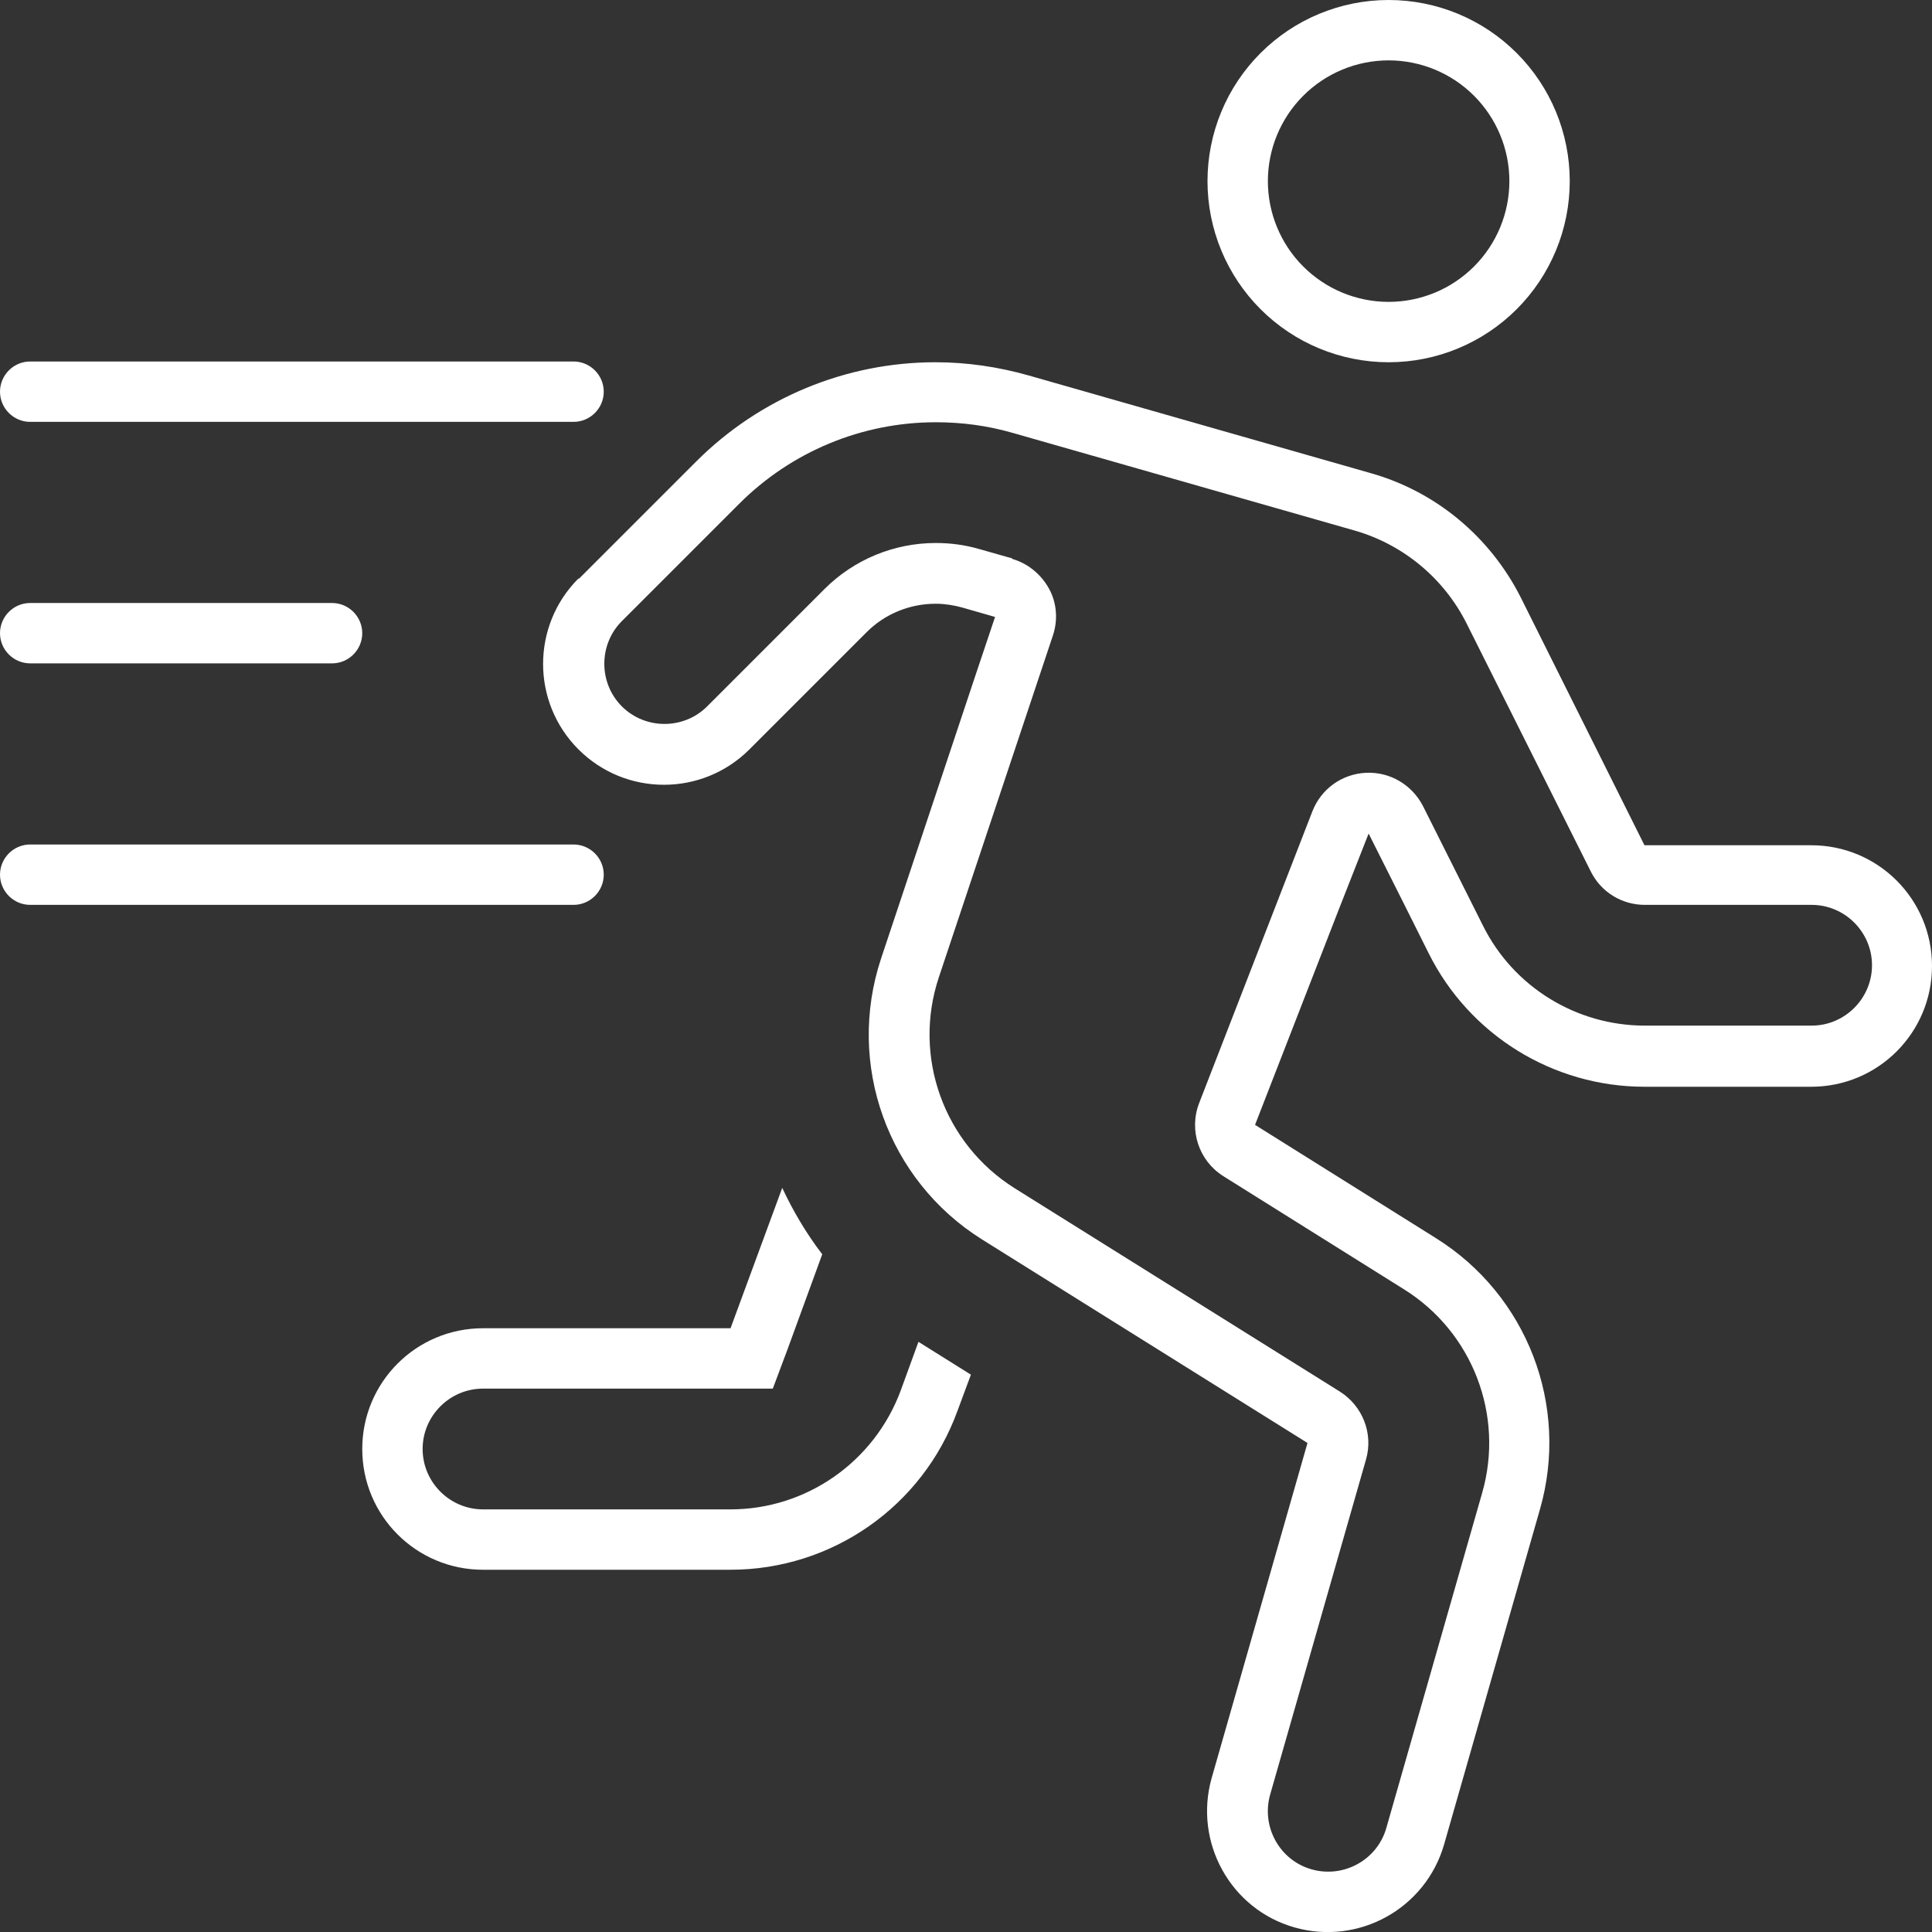 <svg width="512" height="512" viewBox="0 0 512 512" fill="none" xmlns="http://www.w3.org/2000/svg">
<rect x="0" y="0" width="512" height="512" fill="#333333" stroke="none"/>
<g clip-path="url(#clip0_1348_41)">
<path d="M268.2 148.1C272.4 149.3 275.9 152.2 278 156C280.1 159.8 280.4 164.4 279 168.5L248.8 259C241.8 280 250.1 303.1 268.9 314.9L355.1 368.8C361.1 372.6 364 379.9 362 386.8L336.6 475.6C334.2 484.1 339.1 493 347.6 495.4C356.1 497.8 365 492.9 367.4 484.4L392.8 395.6C398.7 375 390.2 353 372.1 341.7L324.2 311.7C317.7 307.6 315 299.5 317.8 292.3L347.8 215C350.1 209.1 355.6 205.1 362 204.8C368.4 204.5 374.2 208 377.1 213.6L393 245.3C401.1 261.6 417.8 271.8 435.9 271.8H480.1C488.9 271.8 496.1 264.6 496.1 255.8C496.1 247 488.9 239.8 480.1 239.8H435.9C429.8 239.8 424.3 236.4 421.6 231L388.7 165.3C382.7 153.3 371.9 144.3 359 140.6L268.3 114.7C261.7 112.8 254.9 111.9 248 111.9C228.4 111.9 209.7 119.7 195.9 133.5L164.8 164.6C158.6 170.8 158.6 181 164.8 187.2C171 193.4 181.2 193.4 187.4 187.2L218.5 156.1C226.3 148.3 236.9 143.9 248 143.9C251.9 143.9 255.7 144.4 259.5 145.5L268.3 148L268.2 148.1ZM153.4 153.4L184.5 122.3C201.3 105.5 224.1 96 247.9 96C256.2 96 264.5 97.2 272.6 99.5L363.3 125.4C380.6 130.3 394.9 142.3 403 158.3L435.8 224H480C497.7 224 512 238.3 512 256C512 273.7 497.7 288 480 288H435.8C411.6 288 389.4 274.3 378.6 252.6L372.4 240.2L362.7 220.9L354.8 241L332.6 298.1L380.5 328.1C404.7 343.2 416 372.5 408.1 400L382.7 488.8C377.8 505.8 360.1 515.6 343.1 510.8C326.1 506 316.3 488.2 321.1 471.2L346.5 382.4L260.3 328.5C235.2 312.8 224.2 282 233.5 254L258.6 178.7L263.7 163.5L255 161C252.8 160.4 250.4 160 248.1 160H247.9C241.1 160 234.5 162.7 229.7 167.5L198.6 198.6C186.1 211.1 165.8 211.1 153.3 198.6C140.8 186.1 140.8 165.8 153.3 153.3L153.4 153.4ZM368 80C376.487 80 384.626 76.629 390.627 70.627C396.629 64.626 400 56.487 400 48C400 39.513 396.629 31.374 390.627 25.373C384.626 19.371 376.487 16 368 16C359.513 16 351.374 19.371 345.373 25.373C339.371 31.374 336 39.513 336 48C336 56.487 339.371 64.626 345.373 70.627C351.374 76.629 359.513 80 368 80ZM320 48C320 35.27 325.057 23.061 334.059 14.059C343.061 5.057 355.27 0 368 0C380.73 0 392.939 5.057 401.941 14.059C410.943 23.061 416 35.27 416 48C416 60.73 410.943 72.939 401.941 81.941C392.939 90.943 380.73 96 368 96C355.27 96 343.061 90.943 334.059 81.941C325.057 72.939 320 60.73 320 48ZM207.3 314.8C210.2 321 213.7 326.9 217.9 332.4L208.7 357.6L204.8 368H193.6H128C119.2 368 112 375.2 112 384C112 392.8 119.2 400 128 400H193.6C213.7 400 231.7 387.4 238.7 368.5L243.4 355.6L257.3 364.3L253.7 374C244.5 399.2 220.5 416 193.6 416H128C110.3 416 96 401.7 96 384C96 366.3 110.3 352 128 352H193.6L207.3 314.8ZM8 95.8H152C156.4 95.8 160 99.4 160 103.8C160 108.2 156.4 111.8 152 111.8H8C3.6 111.8 0 108.2 0 103.8C0 99.4 3.6 95.8 8 95.8ZM0 167.8C0 163.4 3.6 159.8 8 159.8H88C92.4 159.8 96 163.4 96 167.8C96 172.2 92.4 175.8 88 175.8H8C3.6 175.8 0 172.2 0 167.8ZM8 223.8H152C156.4 223.8 160 227.4 160 231.8C160 236.2 156.4 239.8 152 239.8H8C3.6 239.8 0 236.2 0 231.8C0 227.4 3.6 223.8 8 223.8Z" fill="white"/>
</g>
<defs>
<clipPath id="clip0_1348_41">
<rect width="512" height="512" fill="white"/>
</clipPath>
</defs>
</svg>
